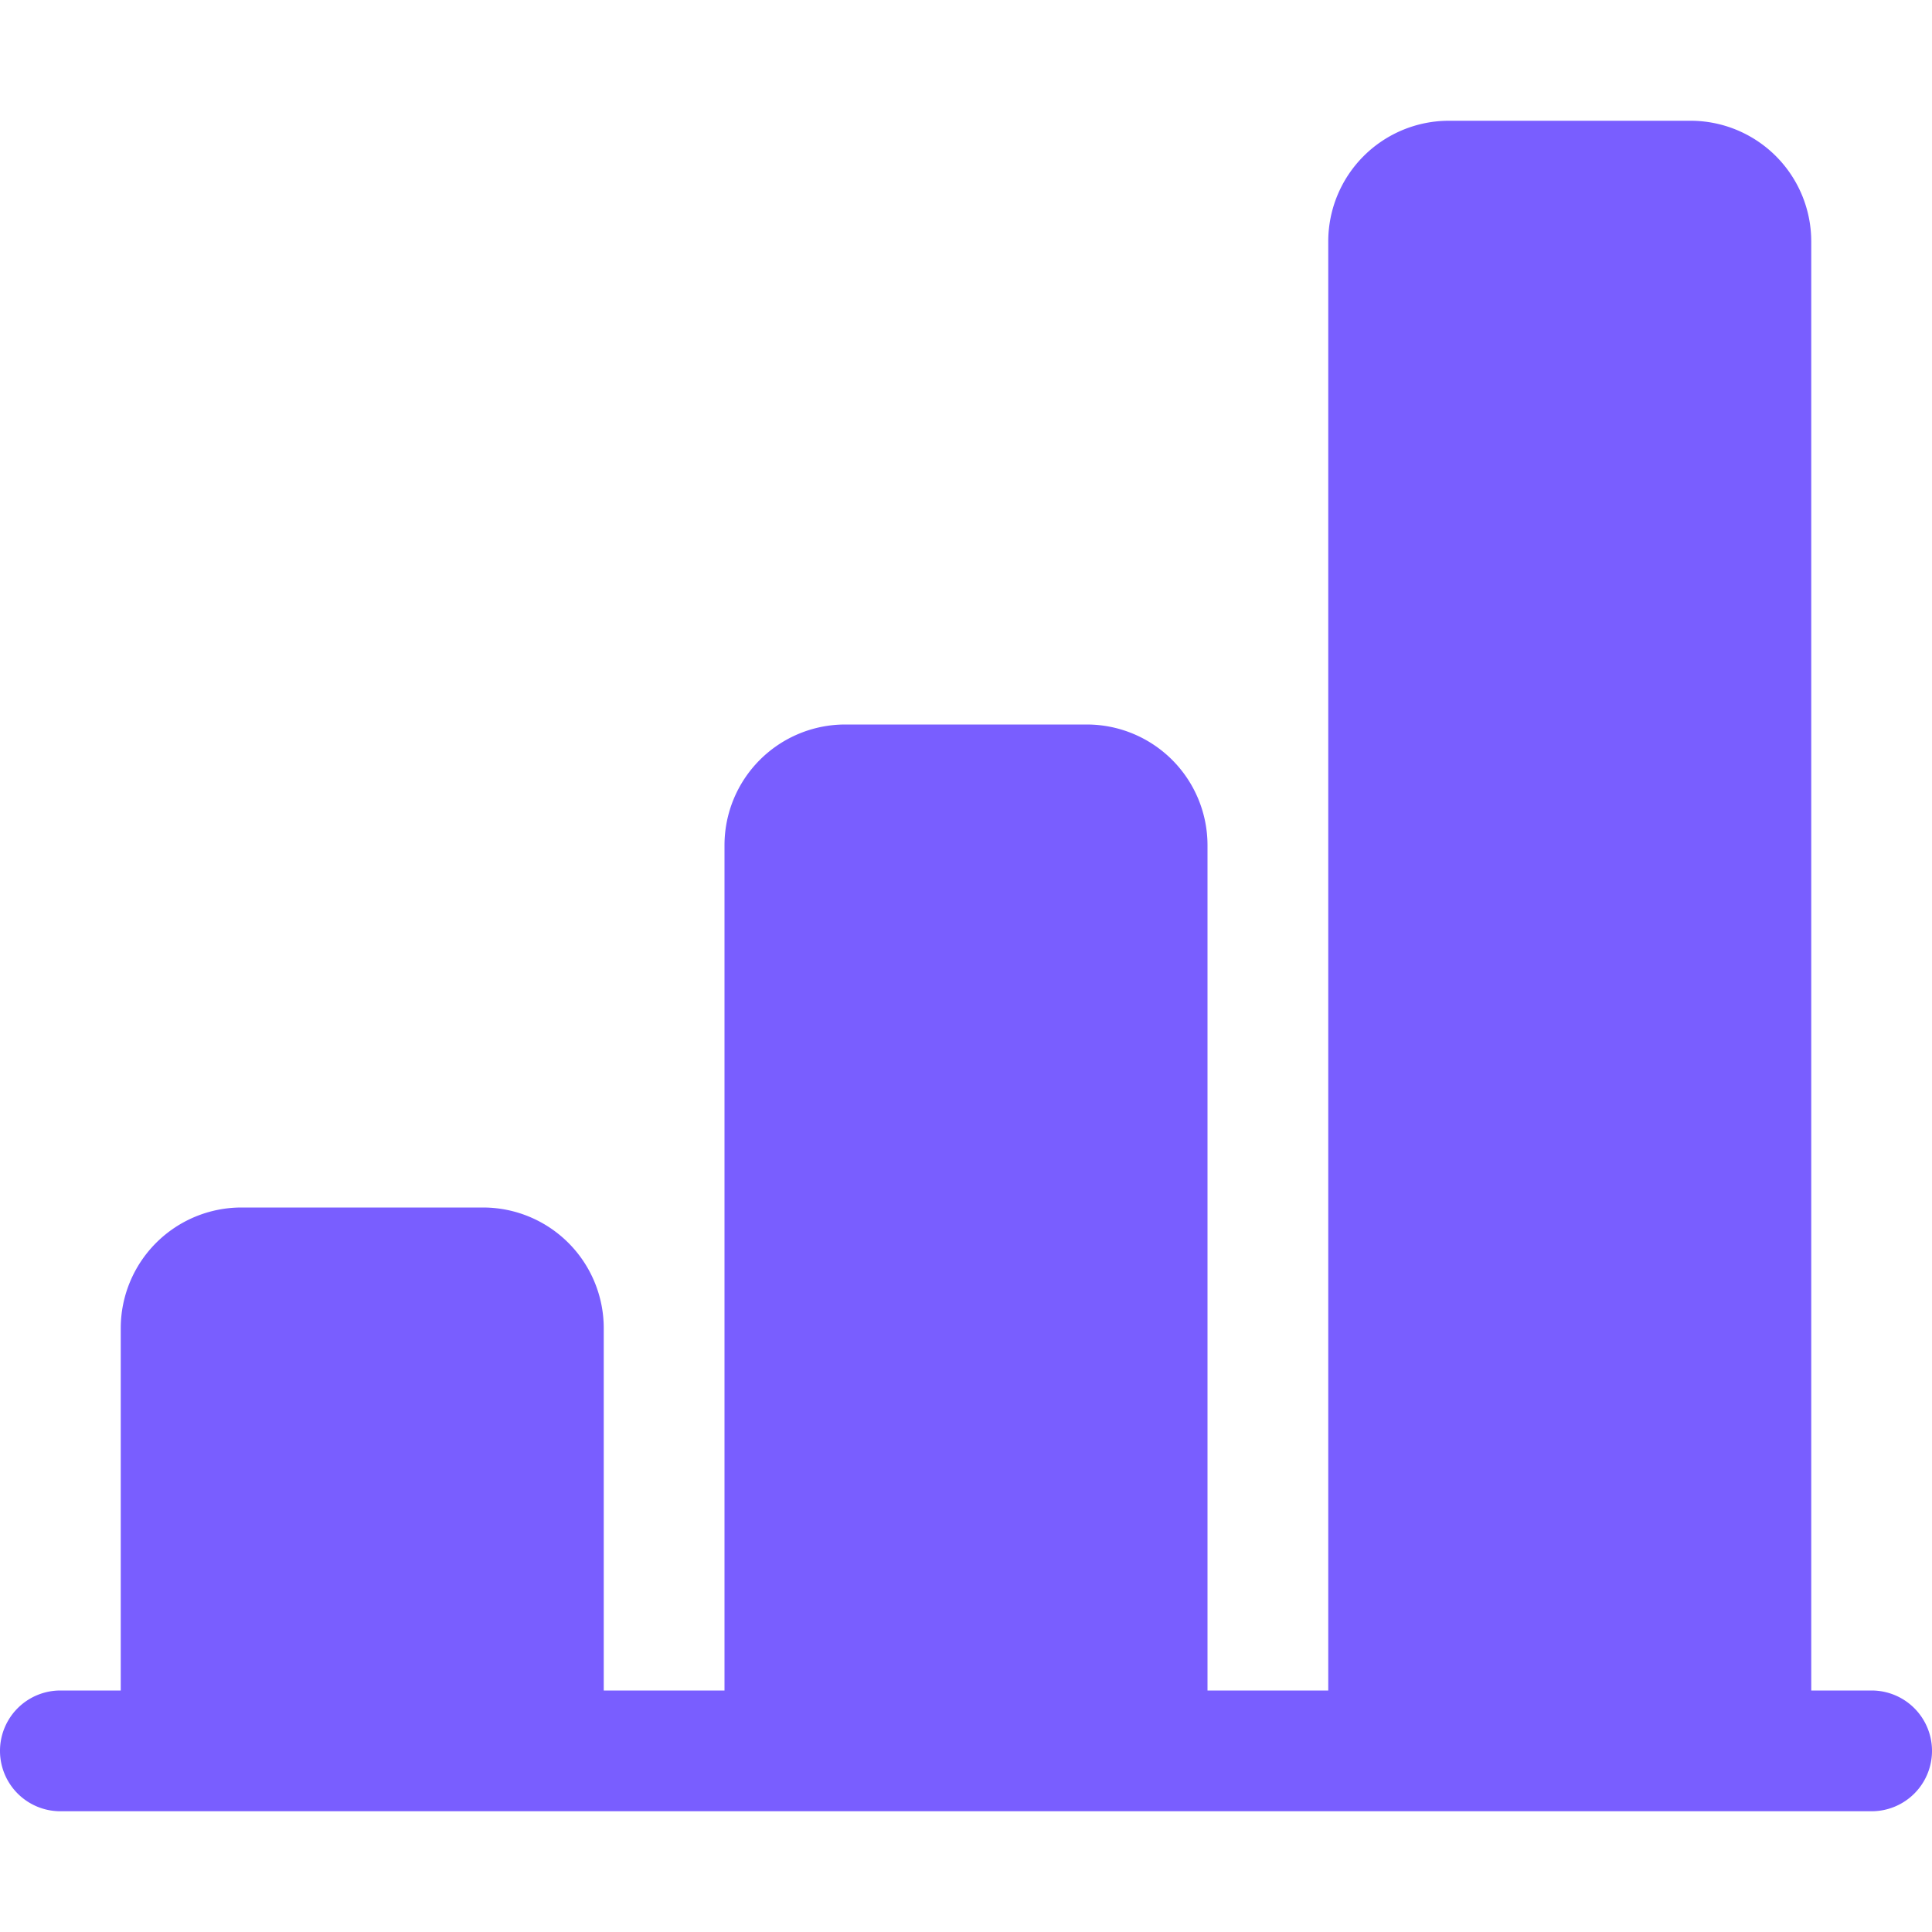 
<svg xmlns='http://www.w3.org/2000/svg' width='16' height='16' fill='#795eff' class='bi bi-bar-chart-line-fill' viewBox='0 0 16 16'>
    <path d='M11 2a1 1 0 0 1 1-1h2a1 1 0 0 1 1 1v12h.5a.5.5 0 0 1 0 1H.5a.5.5 0 0 1 0-1H1v-3a1 1 0 0 1 1-1h2a1 1 0 0 1 1 1v3h1V7a1 1 0 0 1 1-1h2a1 1 0 0 1 1 1v7h1z'/>
</svg>
